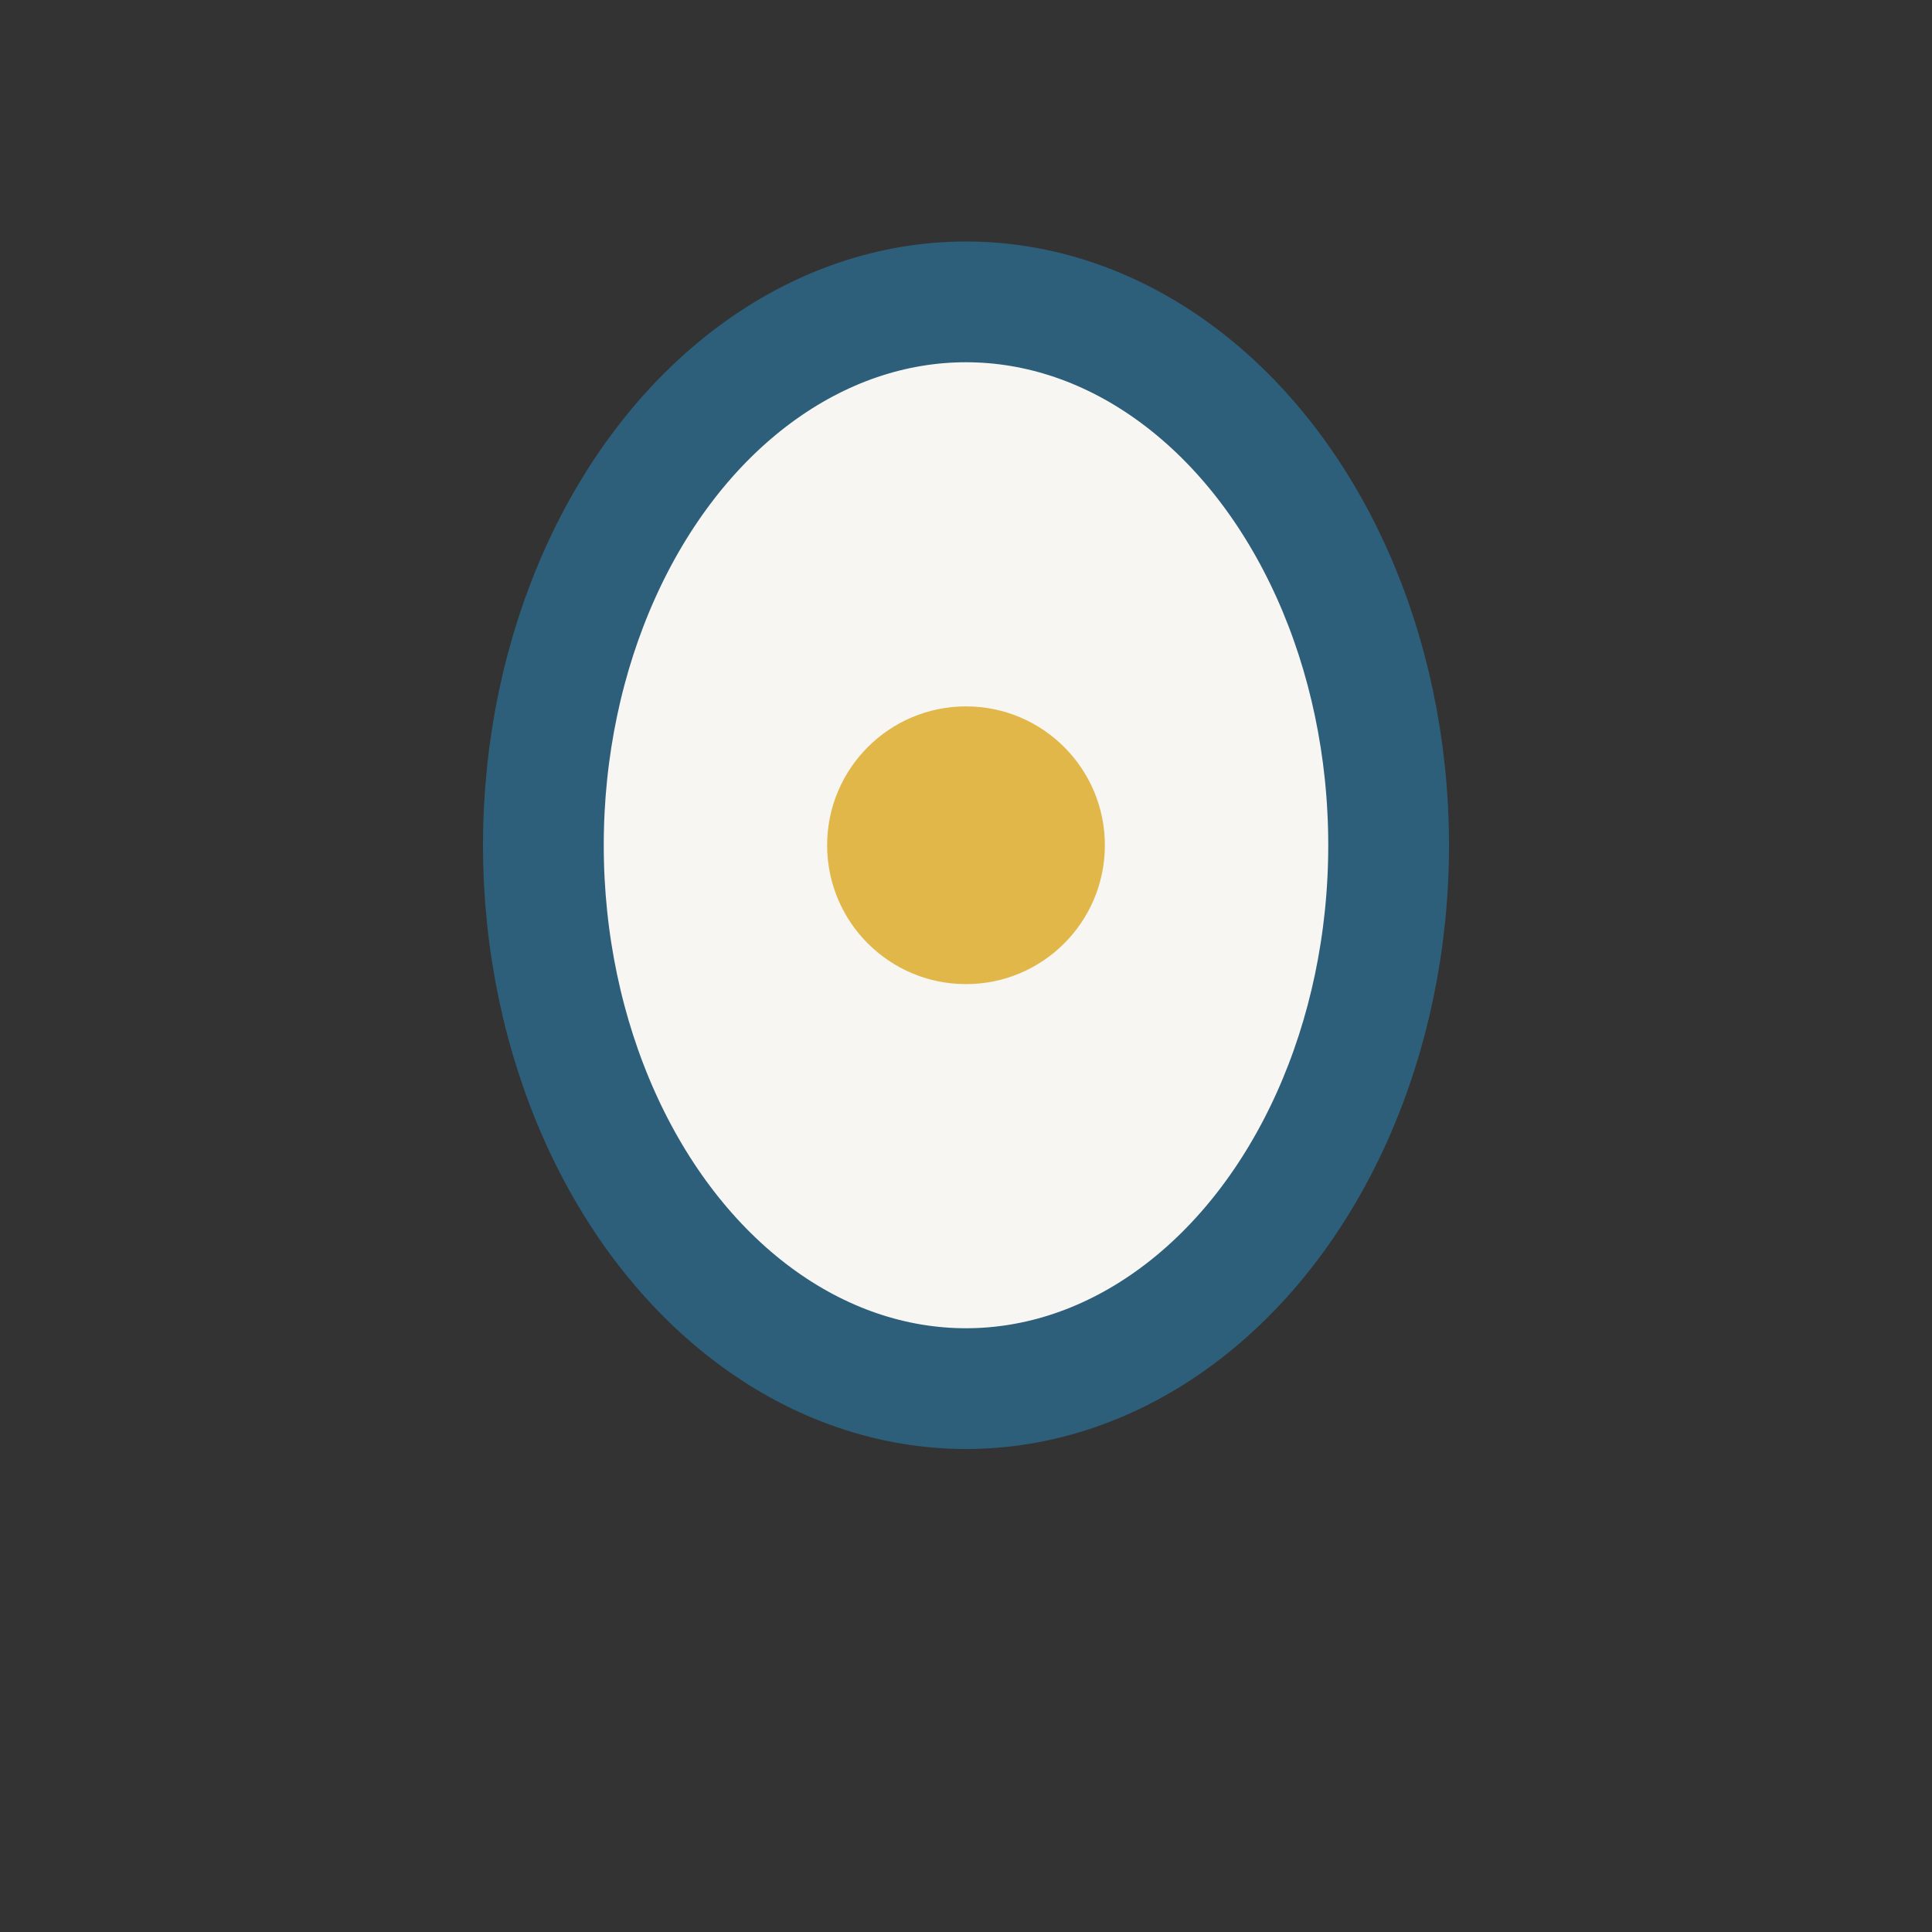<?xml version="1.0" encoding="UTF-8"?>
<svg xmlns="http://www.w3.org/2000/svg" width="32" height="32" viewBox="0 0 32 32"><rect x="0" y="0" width="32" height="32" fill="#333333" stroke="none"/><ellipse cx="16" cy="14" rx="7" ry="9" fill="#F7F6F3" stroke="#2D5F7B" stroke-width="2"/><circle cx="16" cy="14" r="2.3" fill="#E2B74A"/></svg>